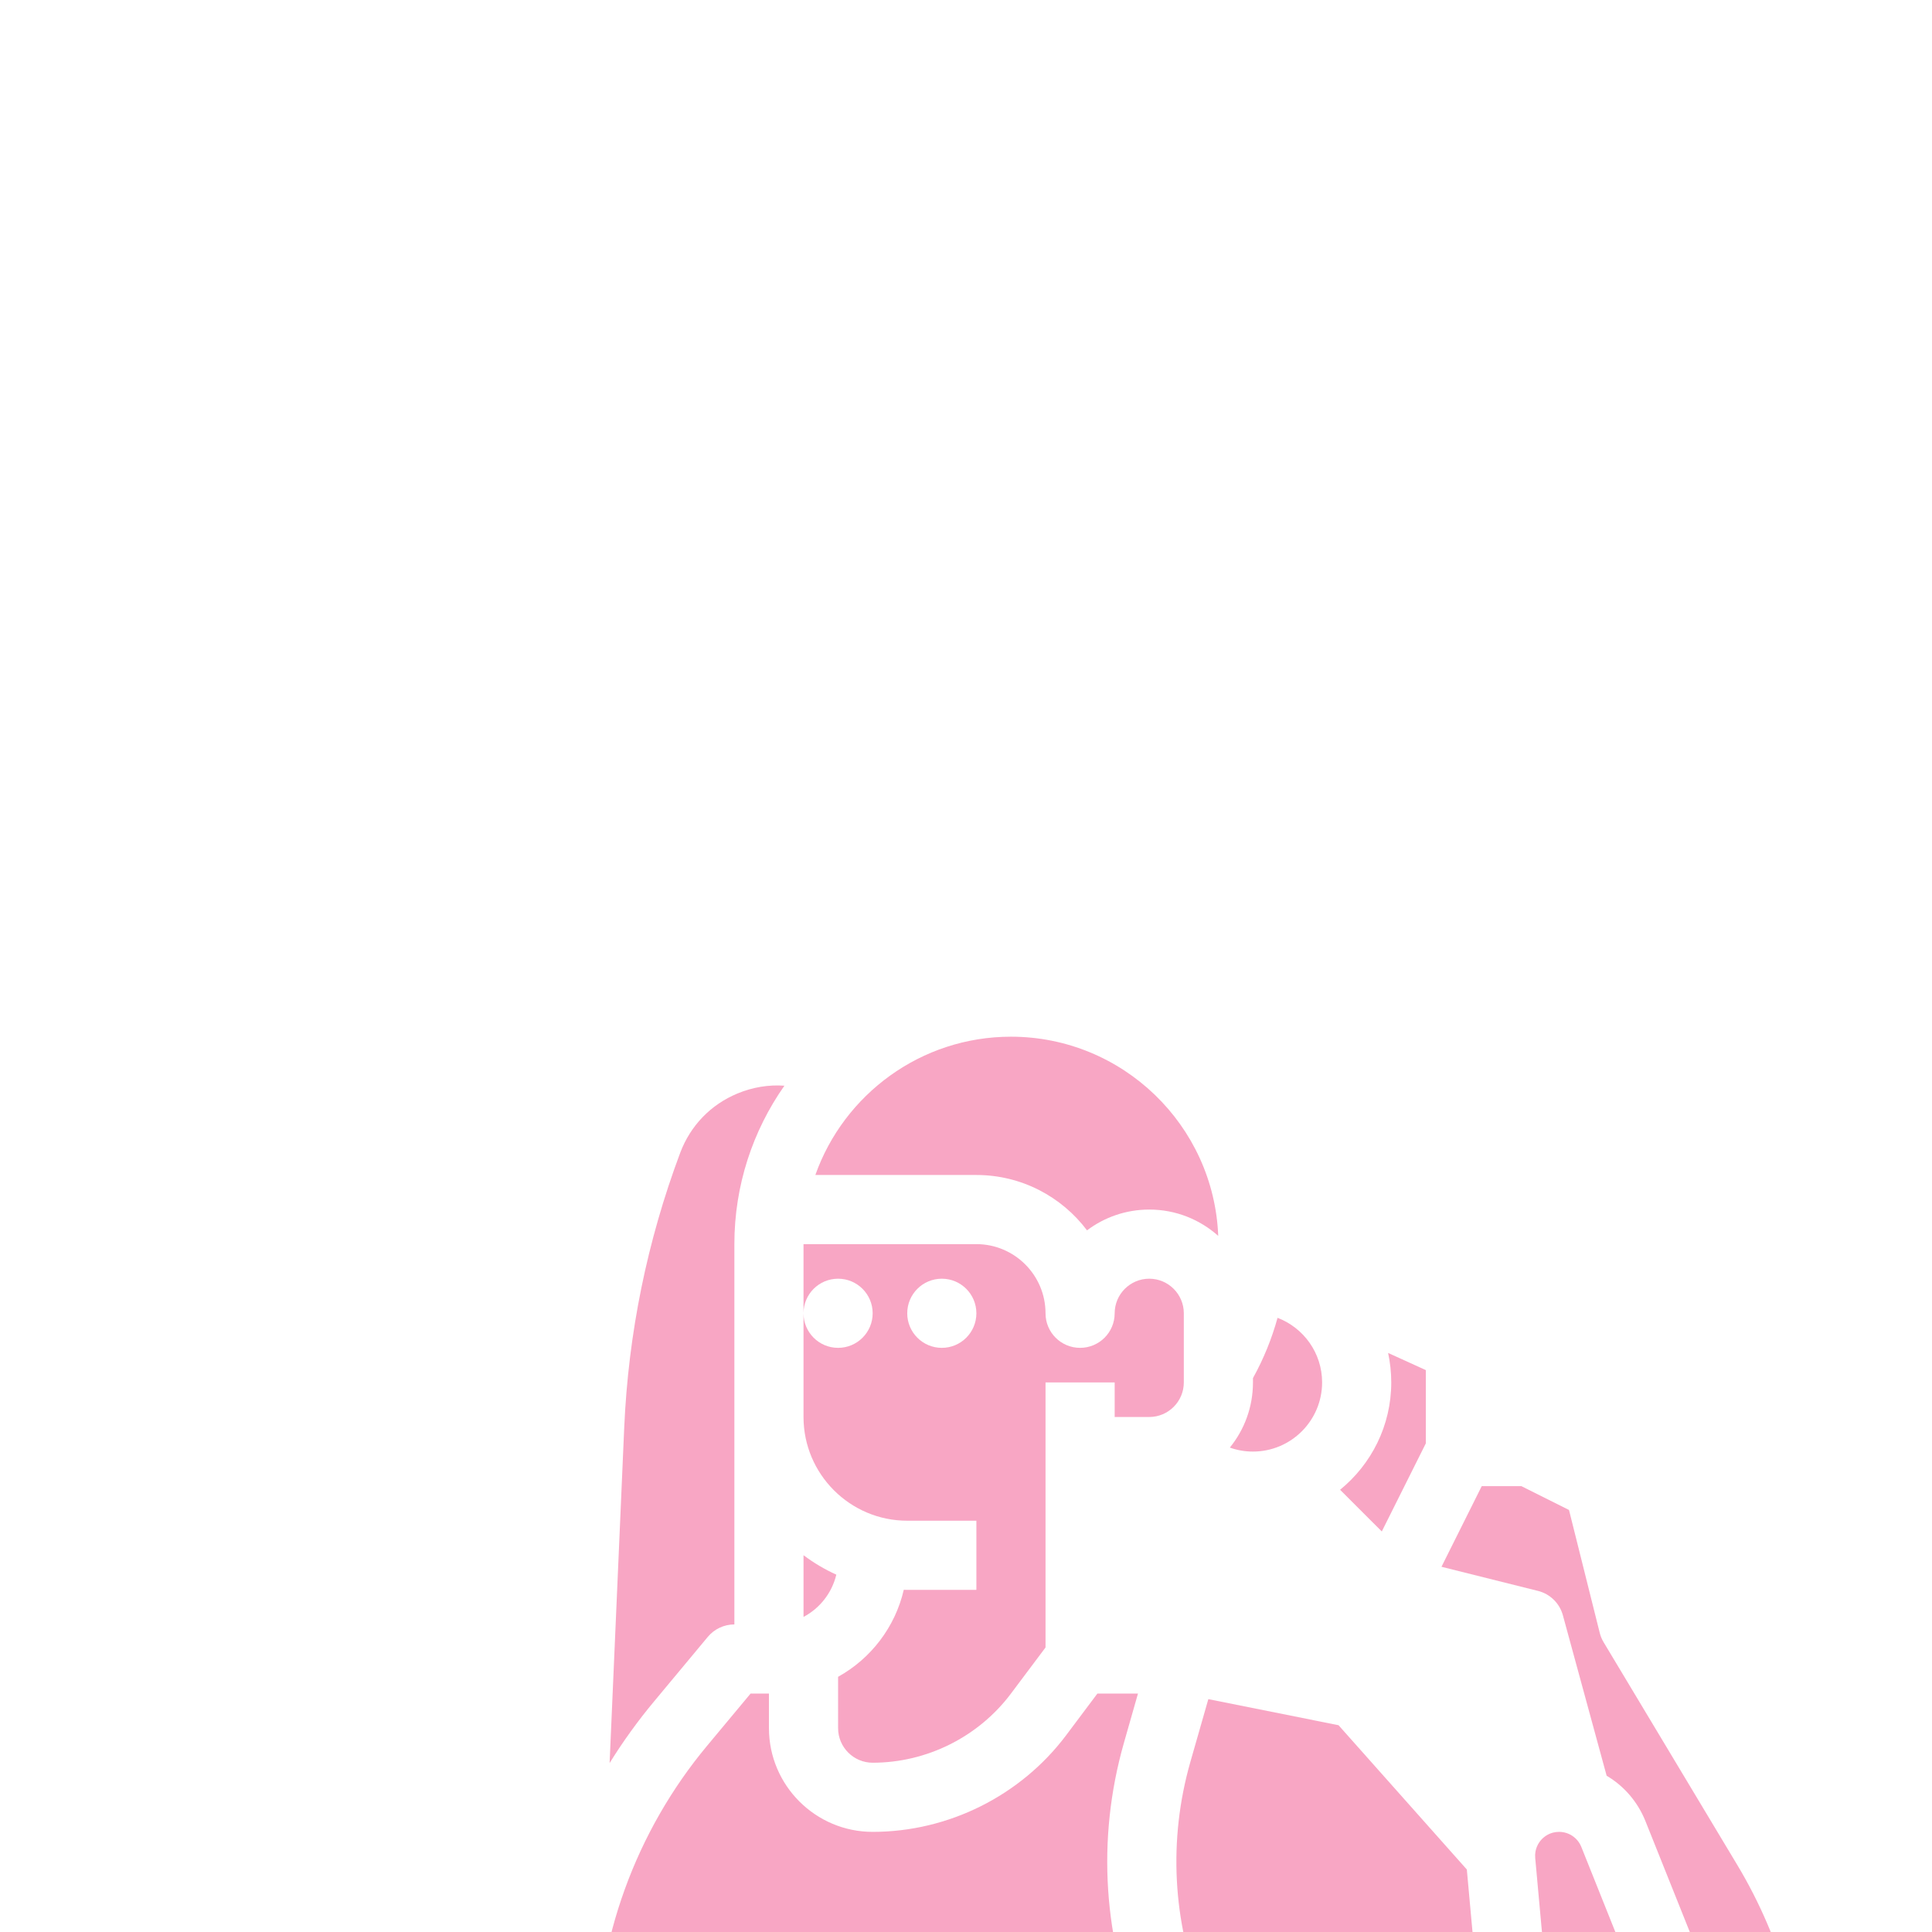 <?xml version="1.0" encoding="UTF-8" standalone="no"?> <!-- Created with Inkscape (http://www.inkscape.org/) --> <svg xmlns:inkscape="http://www.inkscape.org/namespaces/inkscape" xmlns:sodipodi="http://sodipodi.sourceforge.net/DTD/sodipodi-0.dtd" xmlns="http://www.w3.org/2000/svg" xmlns:svg="http://www.w3.org/2000/svg" width="7.144mm" height="7.144mm" viewBox="0 0 7.144 7.144" version="1.1" id="svg2478" inkscape:version="1.1.1 (3bf5ae0d25, 2021-09-20)" sodipodi:docname="dessin-10.svg"><defs id="defs2475"><clipPath id="clipPath1980"><path d="m 1628.602,11503.109 h 84.375 v 84.375 h -84.375 z" clip-rule="evenodd" id="path1978"></path></clipPath></defs><g inkscape:label="Calque 1" inkscape:groupmode="layer" id="layer1" transform="translate(-57.827,-126.009)"><g id="g1974" transform="matrix(0.085,0,0,0.085,-80.061,-847.921)"><g id="g1976" clip-path="url(#clipPath1980)"><g id="g1982" transform="matrix(0.188,0,0,0.188,1622.575,11497.083)"><path d="m 393.41,292.527 c -0.34,-0.488 -0.621,-1.008 -0.84,-1.559 L 363.98,219.48 C 363.129,217.371 361.109,216 358.828,216 c -2.129,0 -3.477,1.129 -4.09,1.801 -0.617,0.68 -1.617,2.129 -1.426,4.25 l 4.367,48.027 c 1.102,12.141 9.281,22.484 20.852,26.332 2.508,0.84 4.438,2.852 5.156,5.391 l 6.355,22.234 18.625,-9.312 -15.258,-22.195" style="fill:#f8a6c4;fill-opacity:1;fill-rule:nonzero;stroke:none" id="path1984"></path><path d="M 249.602,76.812 C 253.609,73.789 258.602,72 264,72 c 6.129,0 11.719,2.301 15.961,6.09 C 278.961,52.5 257.828,32 232,32 211.141,32 193.34,45.371 186.738,64 H 224 c 10.449,0 19.75,5.039 25.602,12.812" style="fill:#f8a6c4;fill-opacity:1;fill-rule:nonzero;stroke:none" id="path1986"></path><path d="M 304,112 C 304,105.18 299.711,99.352 293.688,97.051 292.359,101.898 290.449,106.578 288,111 v 1 c 0,5.711 -2,10.961 -5.352,15.078 1.703,0.609 3.5,0.922 5.352,0.922 8.82,0 16,-7.18 16,-16" style="fill:#f8a6c4;fill-opacity:1;fill-rule:nonzero;stroke:none" id="path1988"></path><path d="m 328,126.102 v -16.953 l -8.73,-3.969 C 319.75,107.379 320,109.66 320,112 c 0,10.012 -4.621,18.961 -11.84,24.84 l 9.652,9.648 L 328,126.102" style="fill:#f8a6c4;fill-opacity:1;fill-rule:nonzero;stroke:none" id="path1990"></path><path d="m 307.801,191.32 -30.129,-6.031 -4.152,14.512 c -5.148,18.027 -4.129,37.07 2.809,54.32 l 17.141,-5.711 c 2.012,-0.672 4.211,-0.512 6.109,0.43 l 42.012,21 -4.102,-45.121 v -0.008 l -29.688,-33.391" style="fill:#f8a6c4;fill-opacity:1;fill-rule:nonzero;stroke:none" id="path1992"></path><path d="m 359.719,165.898 10.121,37.113 c 3.988,2.359 7.18,6 8.988,10.527 l 28.273,70.66 5.07,7.379 C 414.609,288.738 416,285.102 416,281.172 c 0,-10.062 -1.359,-20.102 -4.051,-29.844 C 409.25,241.602 405.25,232.289 400.078,223.672 l -30.938,-51.551 c -0.41,-0.684 -0.711,-1.41 -0.902,-2.184 L 361.129,141.512 350.109,136 h -9.172 l -9.316,18.66 22.316,5.578 c 2.812,0.699 5.023,2.863 5.781,5.66" style="fill:#f8a6c4;fill-opacity:1;fill-rule:nonzero;stroke:none" id="path1994"></path><path d="m 191.59,156.48 c -2.699,-1.219 -5.238,-2.73 -7.59,-4.5 v 14.281 c 3.77,-1.992 6.578,-5.543 7.59,-9.781" style="fill:#f8a6c4;fill-opacity:1;fill-rule:nonzero;stroke:none" id="path1996"></path><path d="m 165.602,368 h 15.93 c 28.168,0 55.117,-11.27 74.859,-31.129 C 250.551,327.02 247.43,315.75 247.43,304 c 0,-15.34 5.309,-29.859 15.07,-41.461 -9.172,-21.188 -10.738,-44.809 -4.359,-67.141 L 261.391,184 H 252 l -7.199,9.602 C 234.281,207.629 217.531,216 200,216 c -13.23,0 -24,-10.77 -24,-24 v -8 h -4.25 l -10.039,12.051 C 145.129,215.938 136,241.16 136,267.051 c 0,12.969 2.25,25.719 6.68,37.898 L 165.602,368" style="fill:#f8a6c4;fill-opacity:1;fill-rule:nonzero;stroke:none" id="path1998"></path><path d="m 471.738,406.469 -53.922,-78.434 -23.301,11.652 19.973,69.922 29.223,15.301 -7.422,14.18 -168,-88 c -0.719,-0.379 -1.367,-0.859 -1.949,-1.43 -0.019,-0.019 -0.051,-0.051 -0.07,-0.07 C 243.672,371.562 213.27,384 181.531,384 H 168 c 0,4.422 -3.578,8 -8,8 H 70.488 C 49.27,392 32,409.27 32,430.488 32,447.082 42.582,461.762 58.32,467.012 84.18,475.629 111.121,480 138.391,480 H 208 v -38.254 l -34.379,-9.375 c -20.043,-5.461 -40.652,-6.934 -61.25,-4.352 l -31.383,3.918 -1.977,-15.875 31.367,-3.922 c 22.691,-2.84 45.383,-1.219 67.449,4.789 l 52.121,14.219 c 11.871,-9.289 28.129,-11.047 41.871,-4.188 l 70.289,35.148 c 6.102,3.051 9.891,9.18 9.891,16 0,0.641 -0.031,1.27 -0.102,1.891 H 433.062 C 458.938,480 480,458.938 480,433.062 c 0,-9.535 -2.859,-18.73 -8.262,-26.594" style="fill:#f8a6c4;fill-opacity:1;fill-rule:nonzero;stroke:none" id="path2000"></path><path d="m 334.961,476.418 -70.301,-35.148 c -9.02,-4.508 -19.871,-2.742 -27,4.391 -2.031,2.027 -5,2.809 -7.762,2.059 L 224,446.109 V 480 h 110.109 c 1.039,0 1.891,-0.852 1.891,-1.891 0,-0.719 -0.398,-1.371 -1.039,-1.691" style="fill:#f8a6c4;fill-opacity:1;fill-rule:nonzero;stroke:none" id="path2002"></path><path d="M 161.852,170.879 C 163.371,169.051 165.629,168 168,168 V 80 c 0,-13.621 4.281,-26.27 11.578,-36.66 -3.641,-0.262 -7.328,0.34 -10.828,1.789 -6.211,2.57 -10.922,7.449 -13.289,13.75 -7.641,20.402 -12,41.77 -12.949,63.543 l -3.383,77.656 c 3.082,-4.969 6.52,-9.738 10.293,-14.266 l 12.43,-14.934" style="fill:#f8a6c4;fill-opacity:1;fill-rule:nonzero;stroke:none" id="path2004"></path><path d="m 216,88 c 4.418,0 8,3.582 8,8 0,4.418 -3.582,8 -8,8 -4.418,0 -8,-3.582 -8,-8 0,-4.418 3.582,-8 8,-8 z m -8,56 h 16 v 16 h -16 c -0.27,0 -0.531,0 -0.801,-0.012 -2,8.652 -7.629,15.934 -15.199,20.133 V 192 c 0,4.41 3.59,8 8,8 12.52,0 24.488,-5.98 32,-16 l 8,-10.672 V 112 h 16 v 8 h 8 c 4.41,0 8,-3.59 8,-8 V 96 c 0,-4.41 -3.59,-8 -8,-8 -4.41,0 -8,3.59 -8,8 0,4.422 -3.578,8 -8,8 -4.422,0 -8,-3.578 -8,-8 0,-8.82 -7.18,-16 -16,-16 h -40 v 16 c 0,-4.418 3.582,-8 8,-8 4.418,0 8,3.582 8,8 0,4.418 -3.582,8 -8,8 -4.418,0 -8,-3.582 -8,-8 v 24 c 0,13.23 10.77,24 24,24" style="fill:#f8a6c4;fill-opacity:1;fill-rule:nonzero;stroke:none" id="path2006"></path></g></g></g></g></svg> 